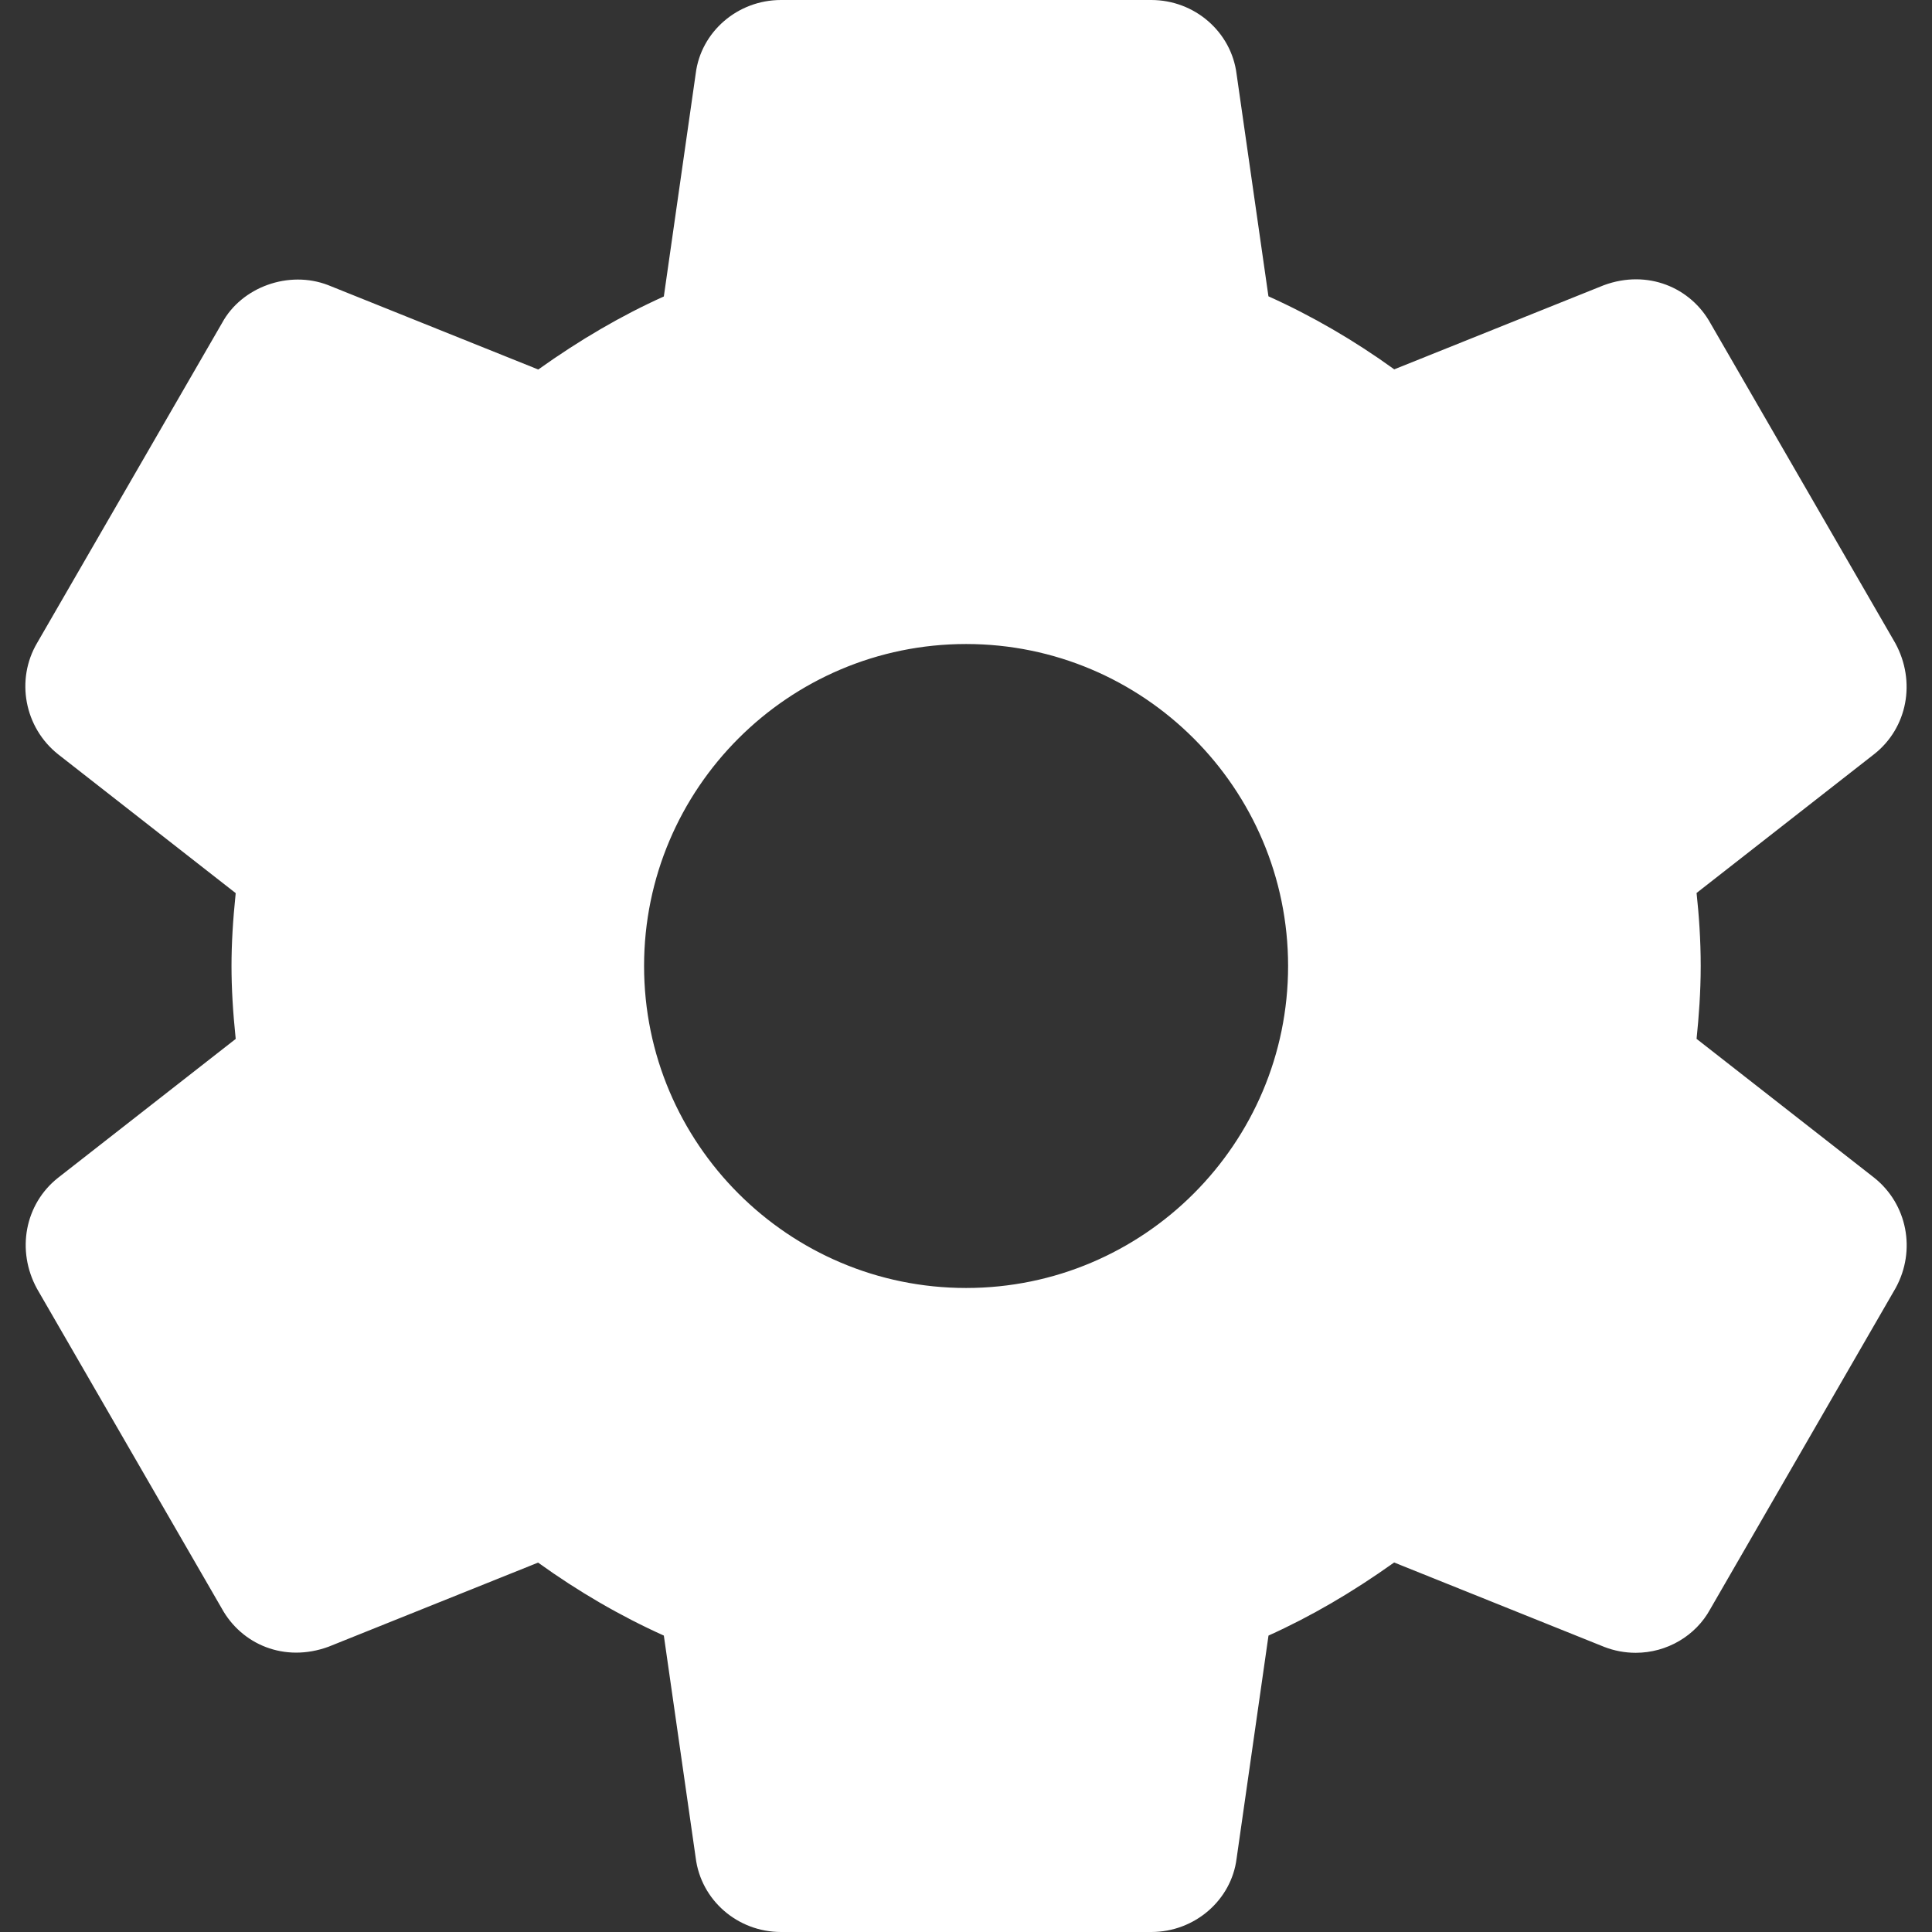 <svg width="35" height="35" viewBox="0 0 35 35" fill="none" xmlns="http://www.w3.org/2000/svg">
<rect x="0" y="0" width="35" height="35" fill="#333333" stroke="none"/>
<path d="M33.952 21.335L30.735 18.82C30.775 18.432 30.81 17.978 30.81 17.499C30.81 17.019 30.777 16.565 30.735 16.177L33.955 13.66C34.553 13.188 34.716 12.349 34.335 11.651L30.99 5.862C30.632 5.209 29.849 4.874 29.055 5.167L25.258 6.691C24.531 6.166 23.768 5.723 22.979 5.368L22.402 1.342C22.307 0.578 21.642 0 20.856 0H14.148C13.361 0 12.698 0.578 12.604 1.33L12.026 5.371C11.261 5.715 10.51 6.153 9.751 6.694L5.944 5.165C5.231 4.89 4.378 5.199 4.024 5.849L0.674 11.645C0.279 12.313 0.442 13.18 1.053 13.665L4.27 16.18C4.219 16.672 4.194 17.099 4.194 17.5C4.194 17.901 4.219 18.328 4.27 18.821L1.05 21.338C0.452 21.812 0.29 22.651 0.671 23.348L4.016 29.136C4.374 29.788 5.15 30.126 5.952 29.832L9.748 28.308C10.474 28.831 11.237 29.275 12.026 29.63L12.603 33.655C12.698 34.422 13.361 35 14.149 35H20.857C21.643 35 22.308 34.422 22.402 33.67L22.98 29.63C23.745 29.285 24.494 28.849 25.256 28.306L29.062 29.835C29.245 29.906 29.437 29.942 29.633 29.942C30.199 29.942 30.72 29.633 30.982 29.152L34.342 23.333C34.716 22.651 34.552 21.812 33.952 21.335ZM17.502 23.333C14.284 23.333 11.668 20.717 11.668 17.5C11.668 14.283 14.284 11.667 17.502 11.667C20.719 11.667 23.335 14.283 23.335 17.5C23.335 20.717 20.719 23.333 17.502 23.333Z" fill="white"/>
</svg>
